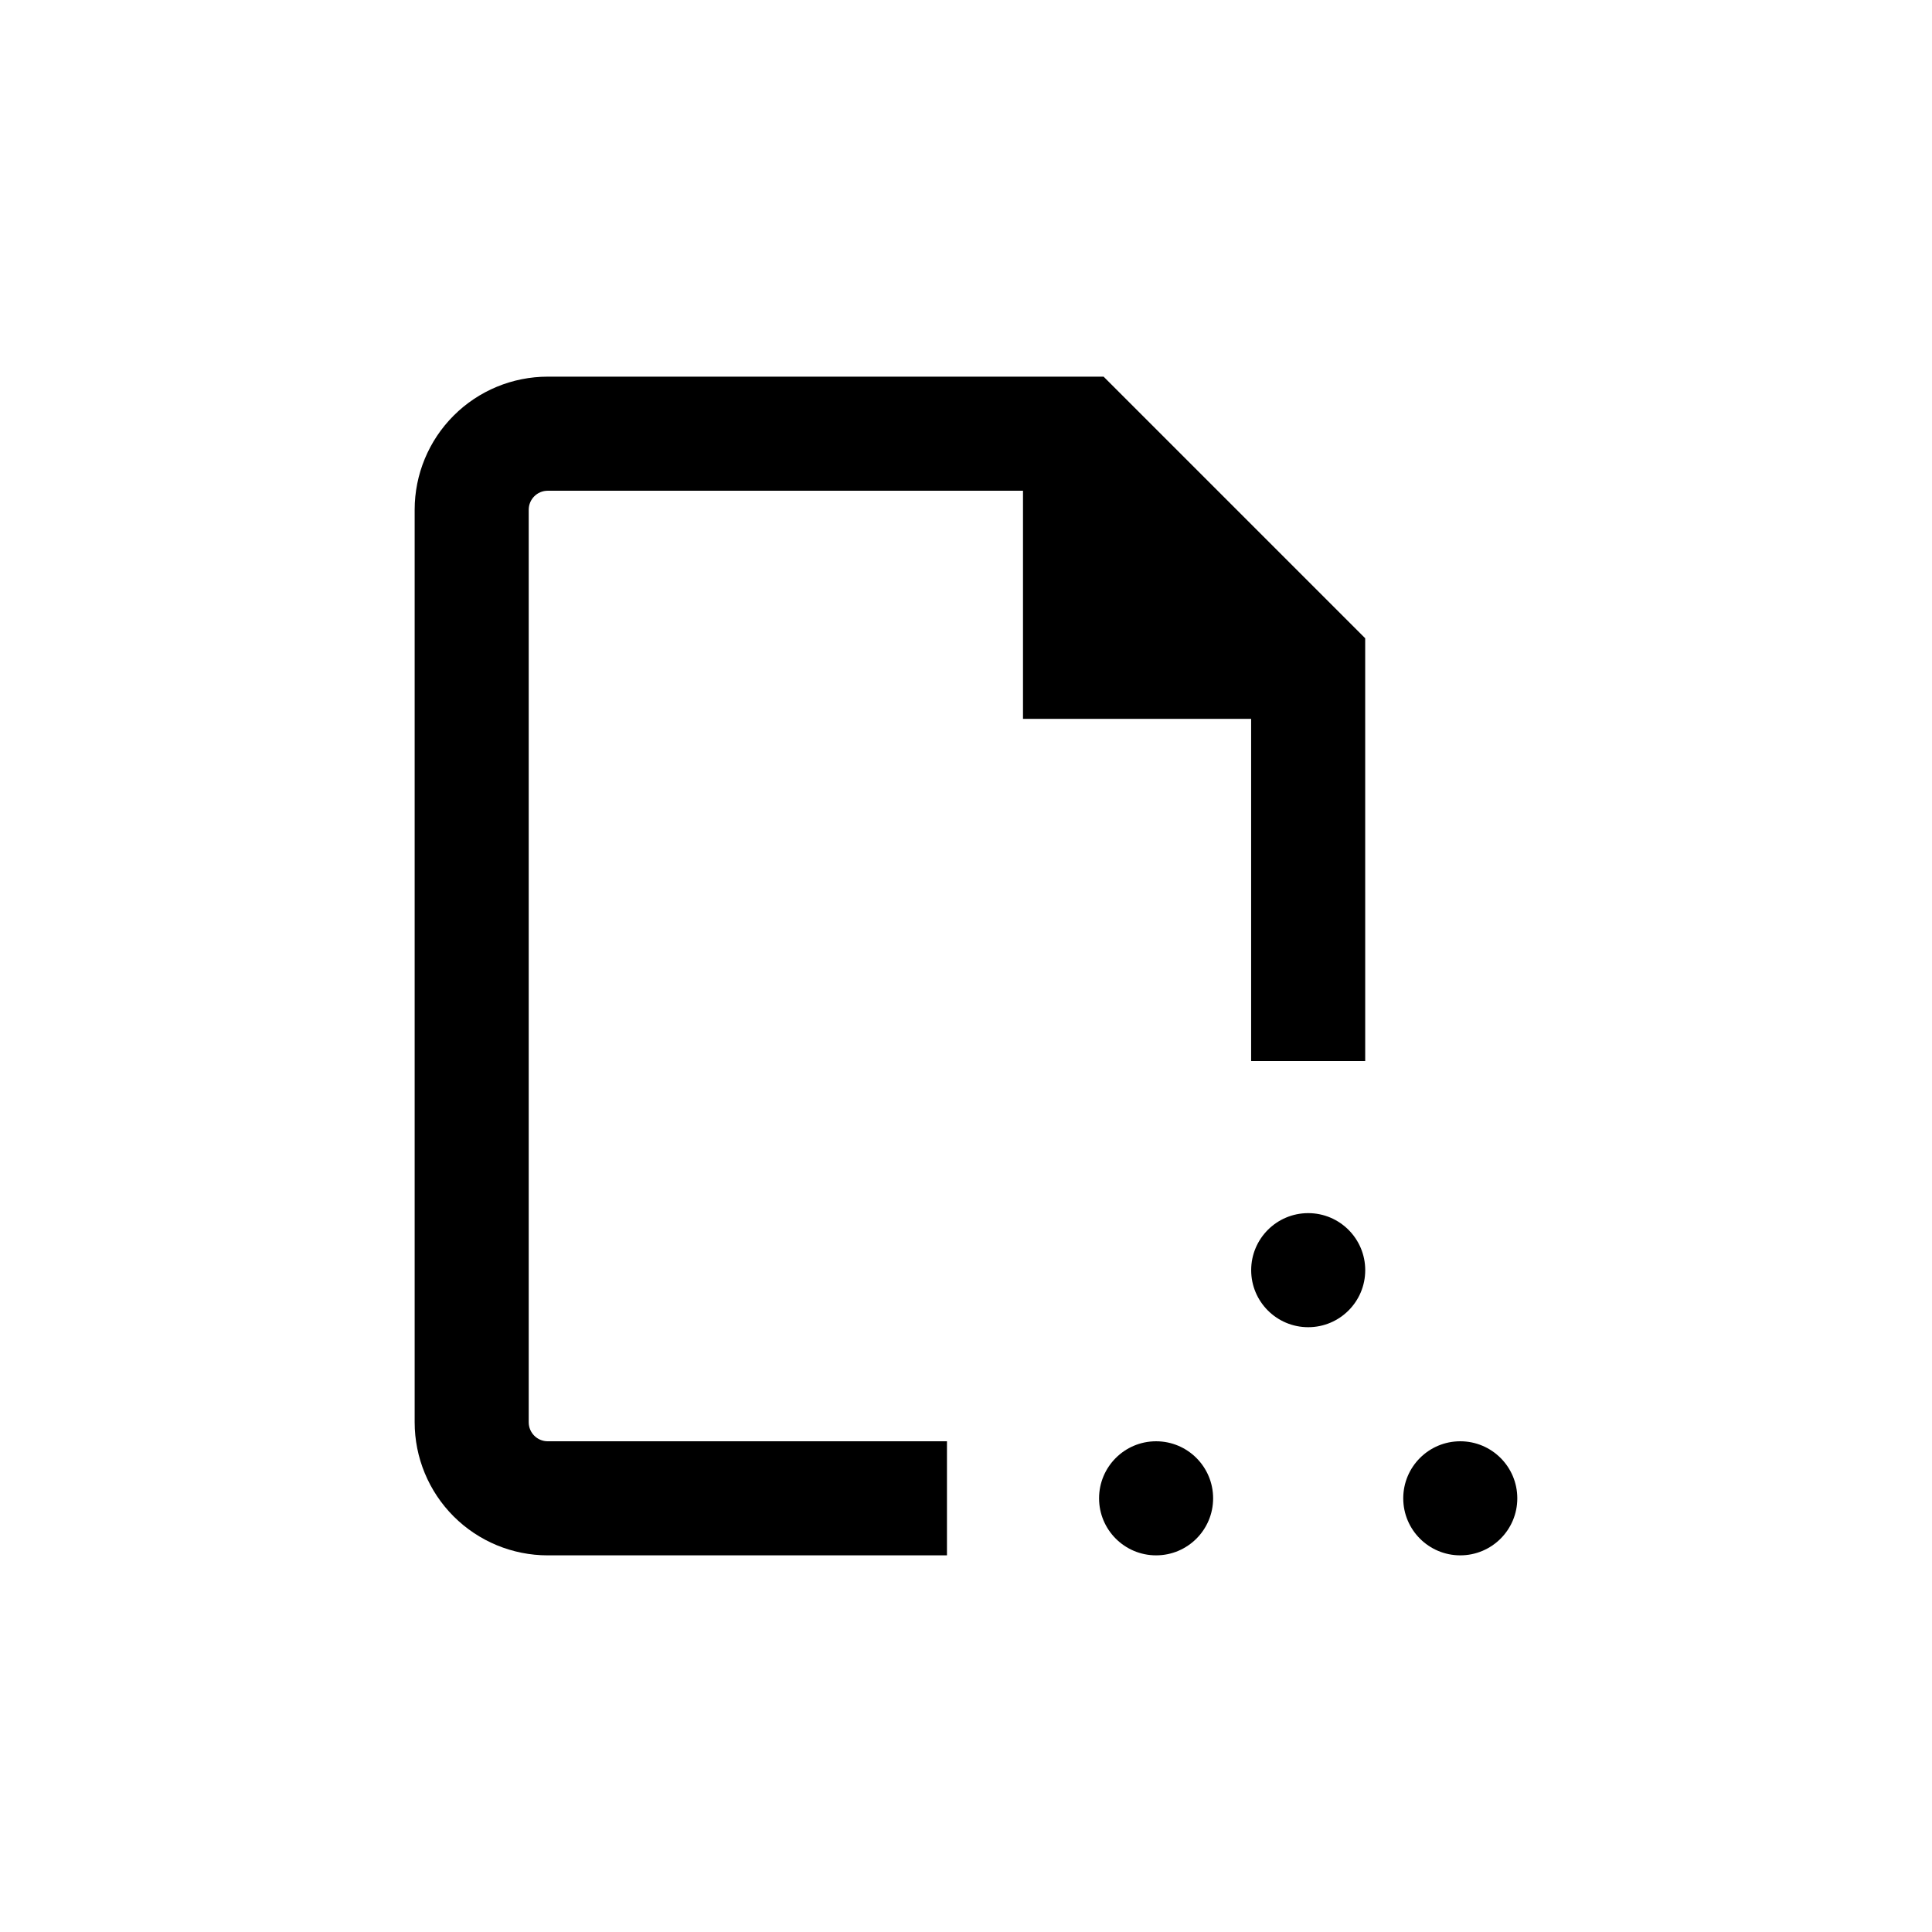 <?xml version="1.0" encoding="UTF-8"?>
<!-- Uploaded to: SVG Repo, www.svgrepo.com, Generator: SVG Repo Mixer Tools -->
<svg fill="#000000" width="800px" height="800px" version="1.1" viewBox="144 144 512 512" xmlns="http://www.w3.org/2000/svg">
 <g>
  <path d="m465.49 541.07c0 8.348-6.766 15.113-15.113 15.113s-15.113-6.766-15.113-15.113 6.766-15.117 15.113-15.117 15.113 6.769 15.113 15.117"/>
  <path d="m546.1 541.07c0 8.348-6.766 15.113-15.113 15.113-8.348 0-15.113-6.766-15.113-15.113s6.766-15.117 15.113-15.117c8.348 0 15.113 6.769 15.113 15.117"/>
  <path d="m505.8 480.61c0 8.348-6.766 15.113-15.113 15.113s-15.113-6.766-15.113-15.113 6.766-15.117 15.113-15.117 15.113 6.769 15.113 15.117"/>
  <path d="m253.89 279.09v241.83c0 9.352 3.715 18.32 10.328 24.938 6.613 6.613 15.586 10.328 24.938 10.328h105.8v-30.23h-105.8c-2.781 0-5.039-2.254-5.039-5.035v-241.83c0-2.785 2.258-5.039 5.039-5.039h125.95v60.457h60.457v90.684h30.23l-0.004-112.05-69.324-69.324h-147.31c-9.352 0-18.324 3.715-24.938 10.332-6.613 6.613-10.328 15.582-10.328 24.938z"/>
 </g>
</svg>